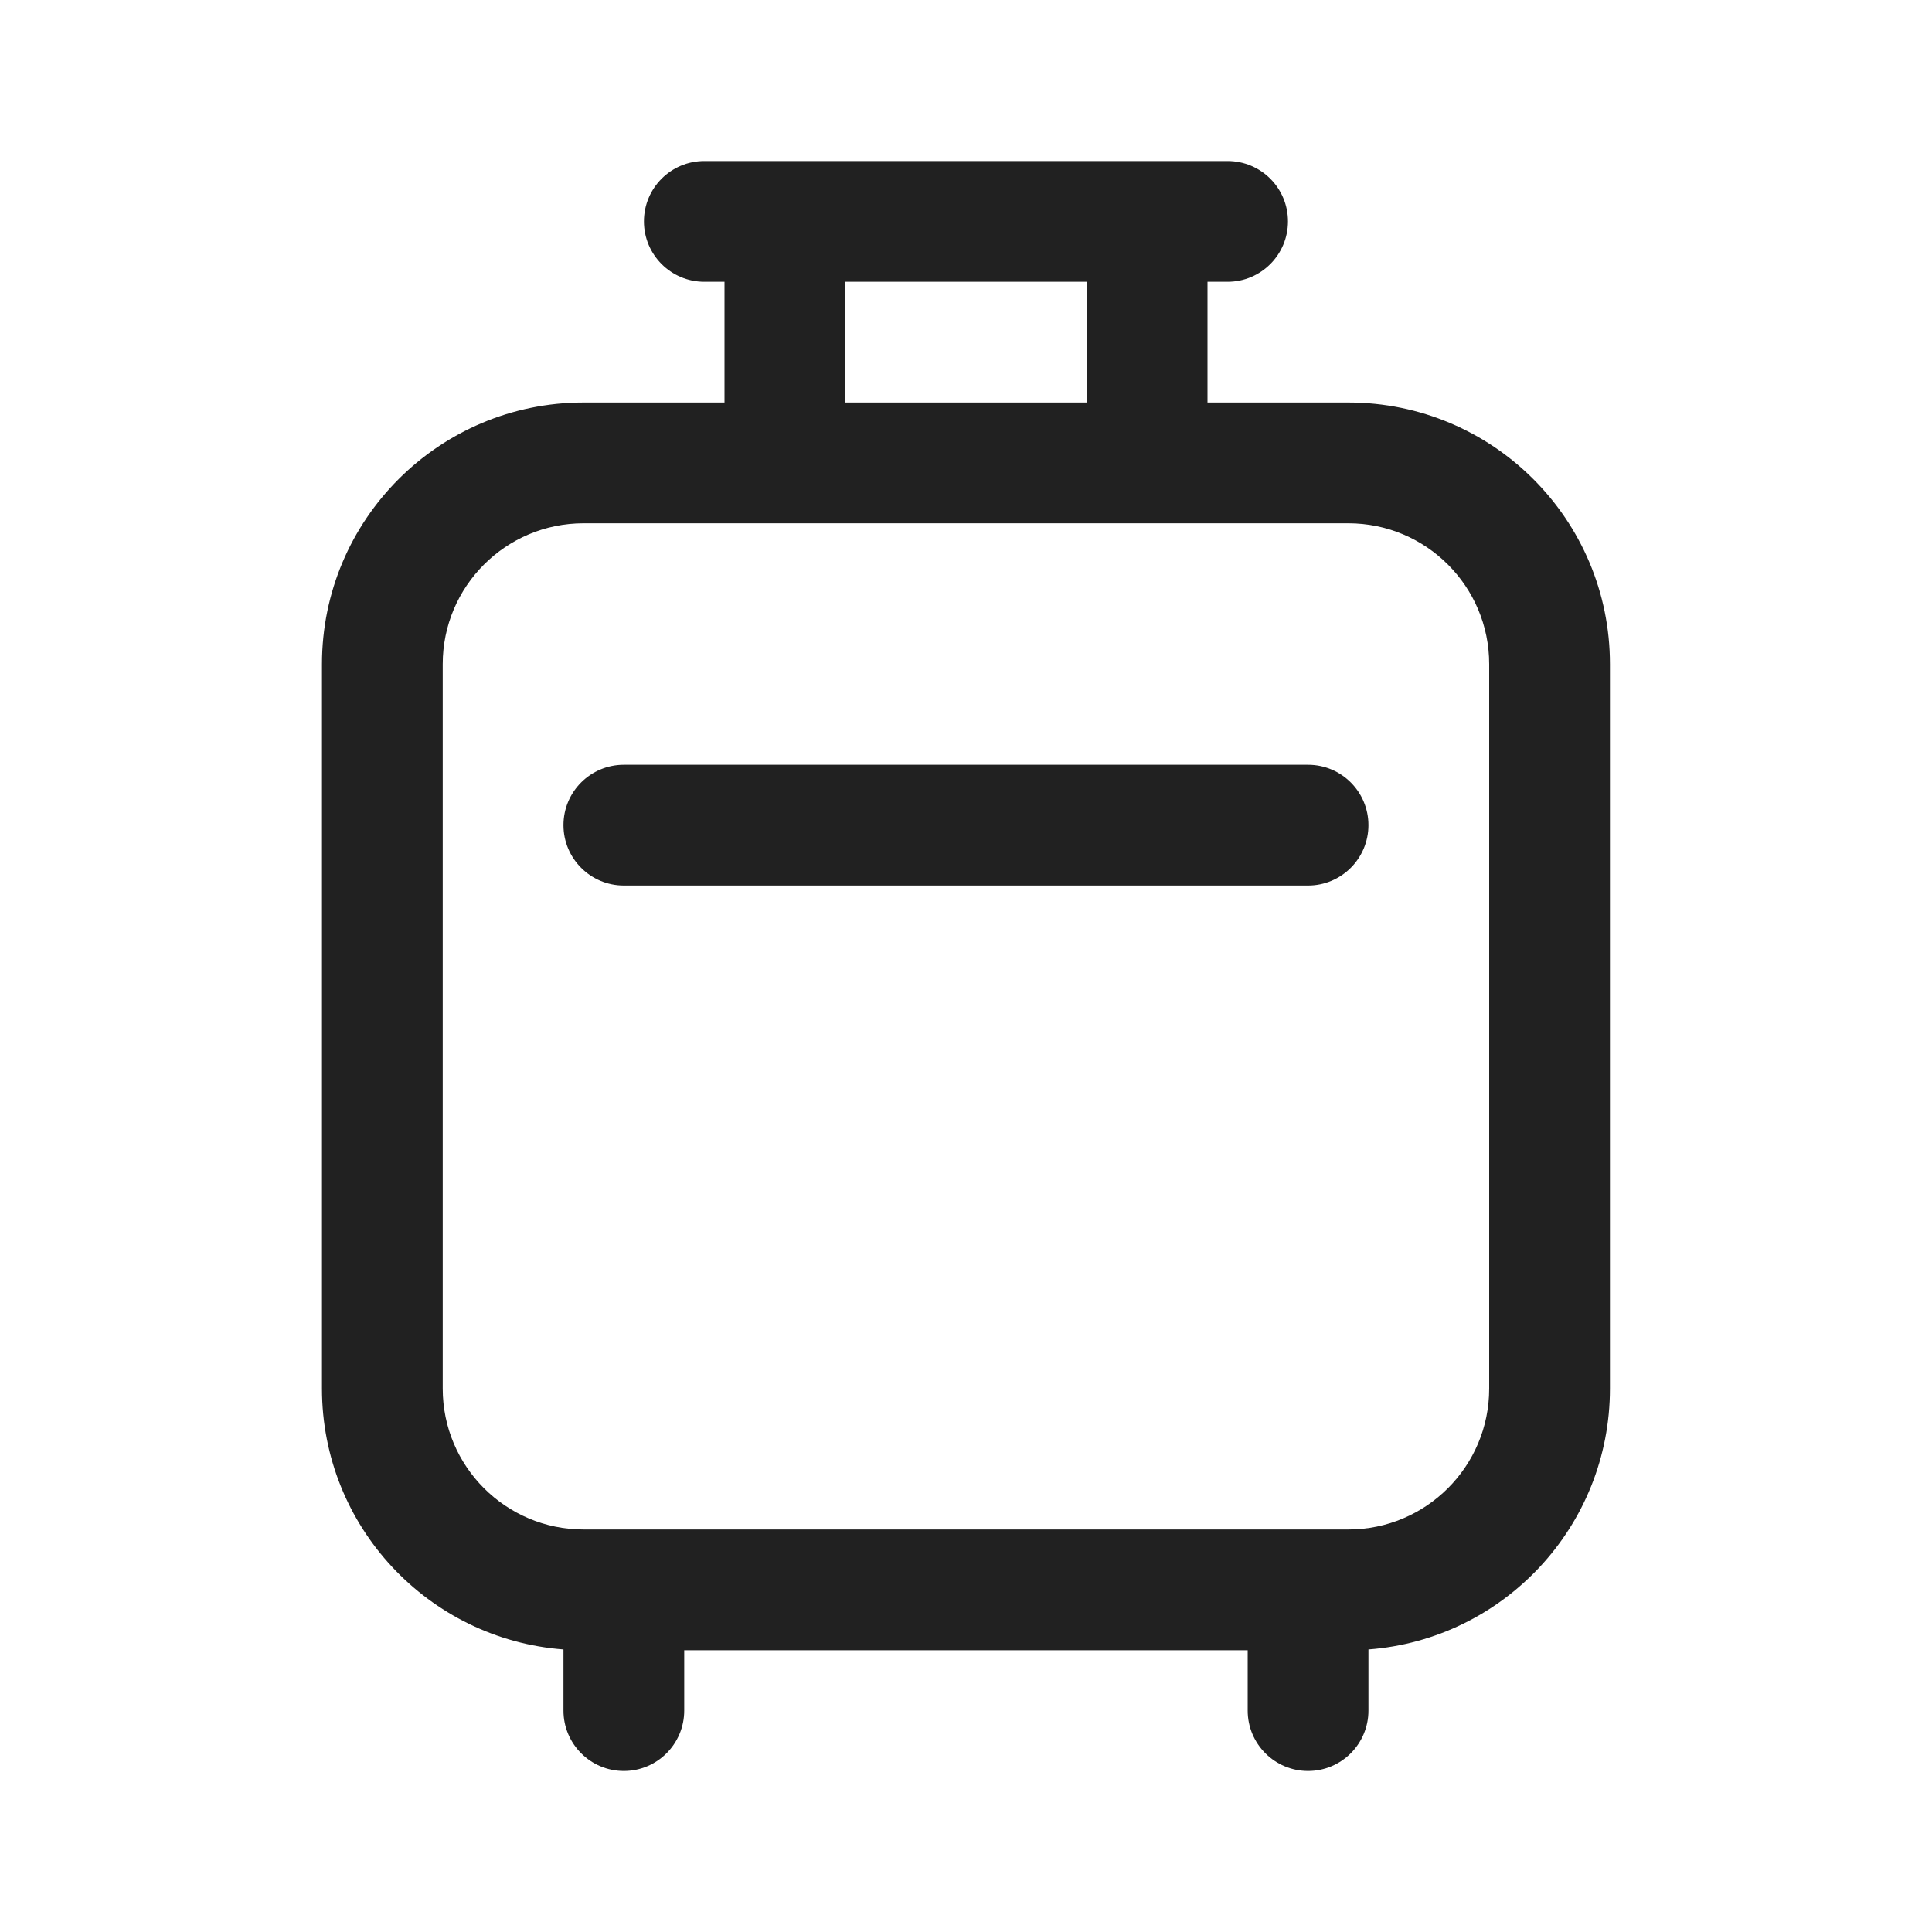 <svg width="20" height="20" viewBox="0 0 20 20" fill="none" xmlns="http://www.w3.org/2000/svg">
<path d="M5.833 8.542C5.833 8.196 6.113 7.917 6.458 7.917H13.541C13.886 7.917 14.166 8.196 14.166 8.542C14.166 8.887 13.886 9.167 13.541 9.167H6.458C6.113 9.167 5.833 8.887 5.833 8.542Z" fill="#212121"/>
<path d="M7.5 2.917H7.291C6.946 2.917 6.666 2.637 6.666 2.292C6.666 1.946 6.946 1.667 7.291 1.667H12.708C13.053 1.667 13.333 1.946 13.333 2.292C13.333 2.637 13.053 2.917 12.708 2.917H12.5V4.167H13.958C15.454 4.167 16.666 5.379 16.666 6.875V14.375C16.666 15.801 15.565 16.969 14.166 17.075V17.708C14.166 18.053 13.886 18.333 13.541 18.333C13.196 18.333 12.916 18.053 12.916 17.708V17.083H7.083V17.708C7.083 18.053 6.803 18.333 6.458 18.333C6.113 18.333 5.833 18.053 5.833 17.708V17.075C4.435 16.969 3.333 15.801 3.333 14.375V6.875C3.333 5.379 4.546 4.167 6.041 4.167H7.5V2.917ZM8.75 2.917V4.167H11.25V2.917H8.75ZM13.958 15.833C14.763 15.833 15.416 15.18 15.416 14.375V6.875C15.416 6.07 14.763 5.417 13.958 5.417H6.041C5.236 5.417 4.583 6.07 4.583 6.875V14.375C4.583 15.18 5.236 15.833 6.041 15.833H13.958Z" fill="#212121"/>
</svg>
